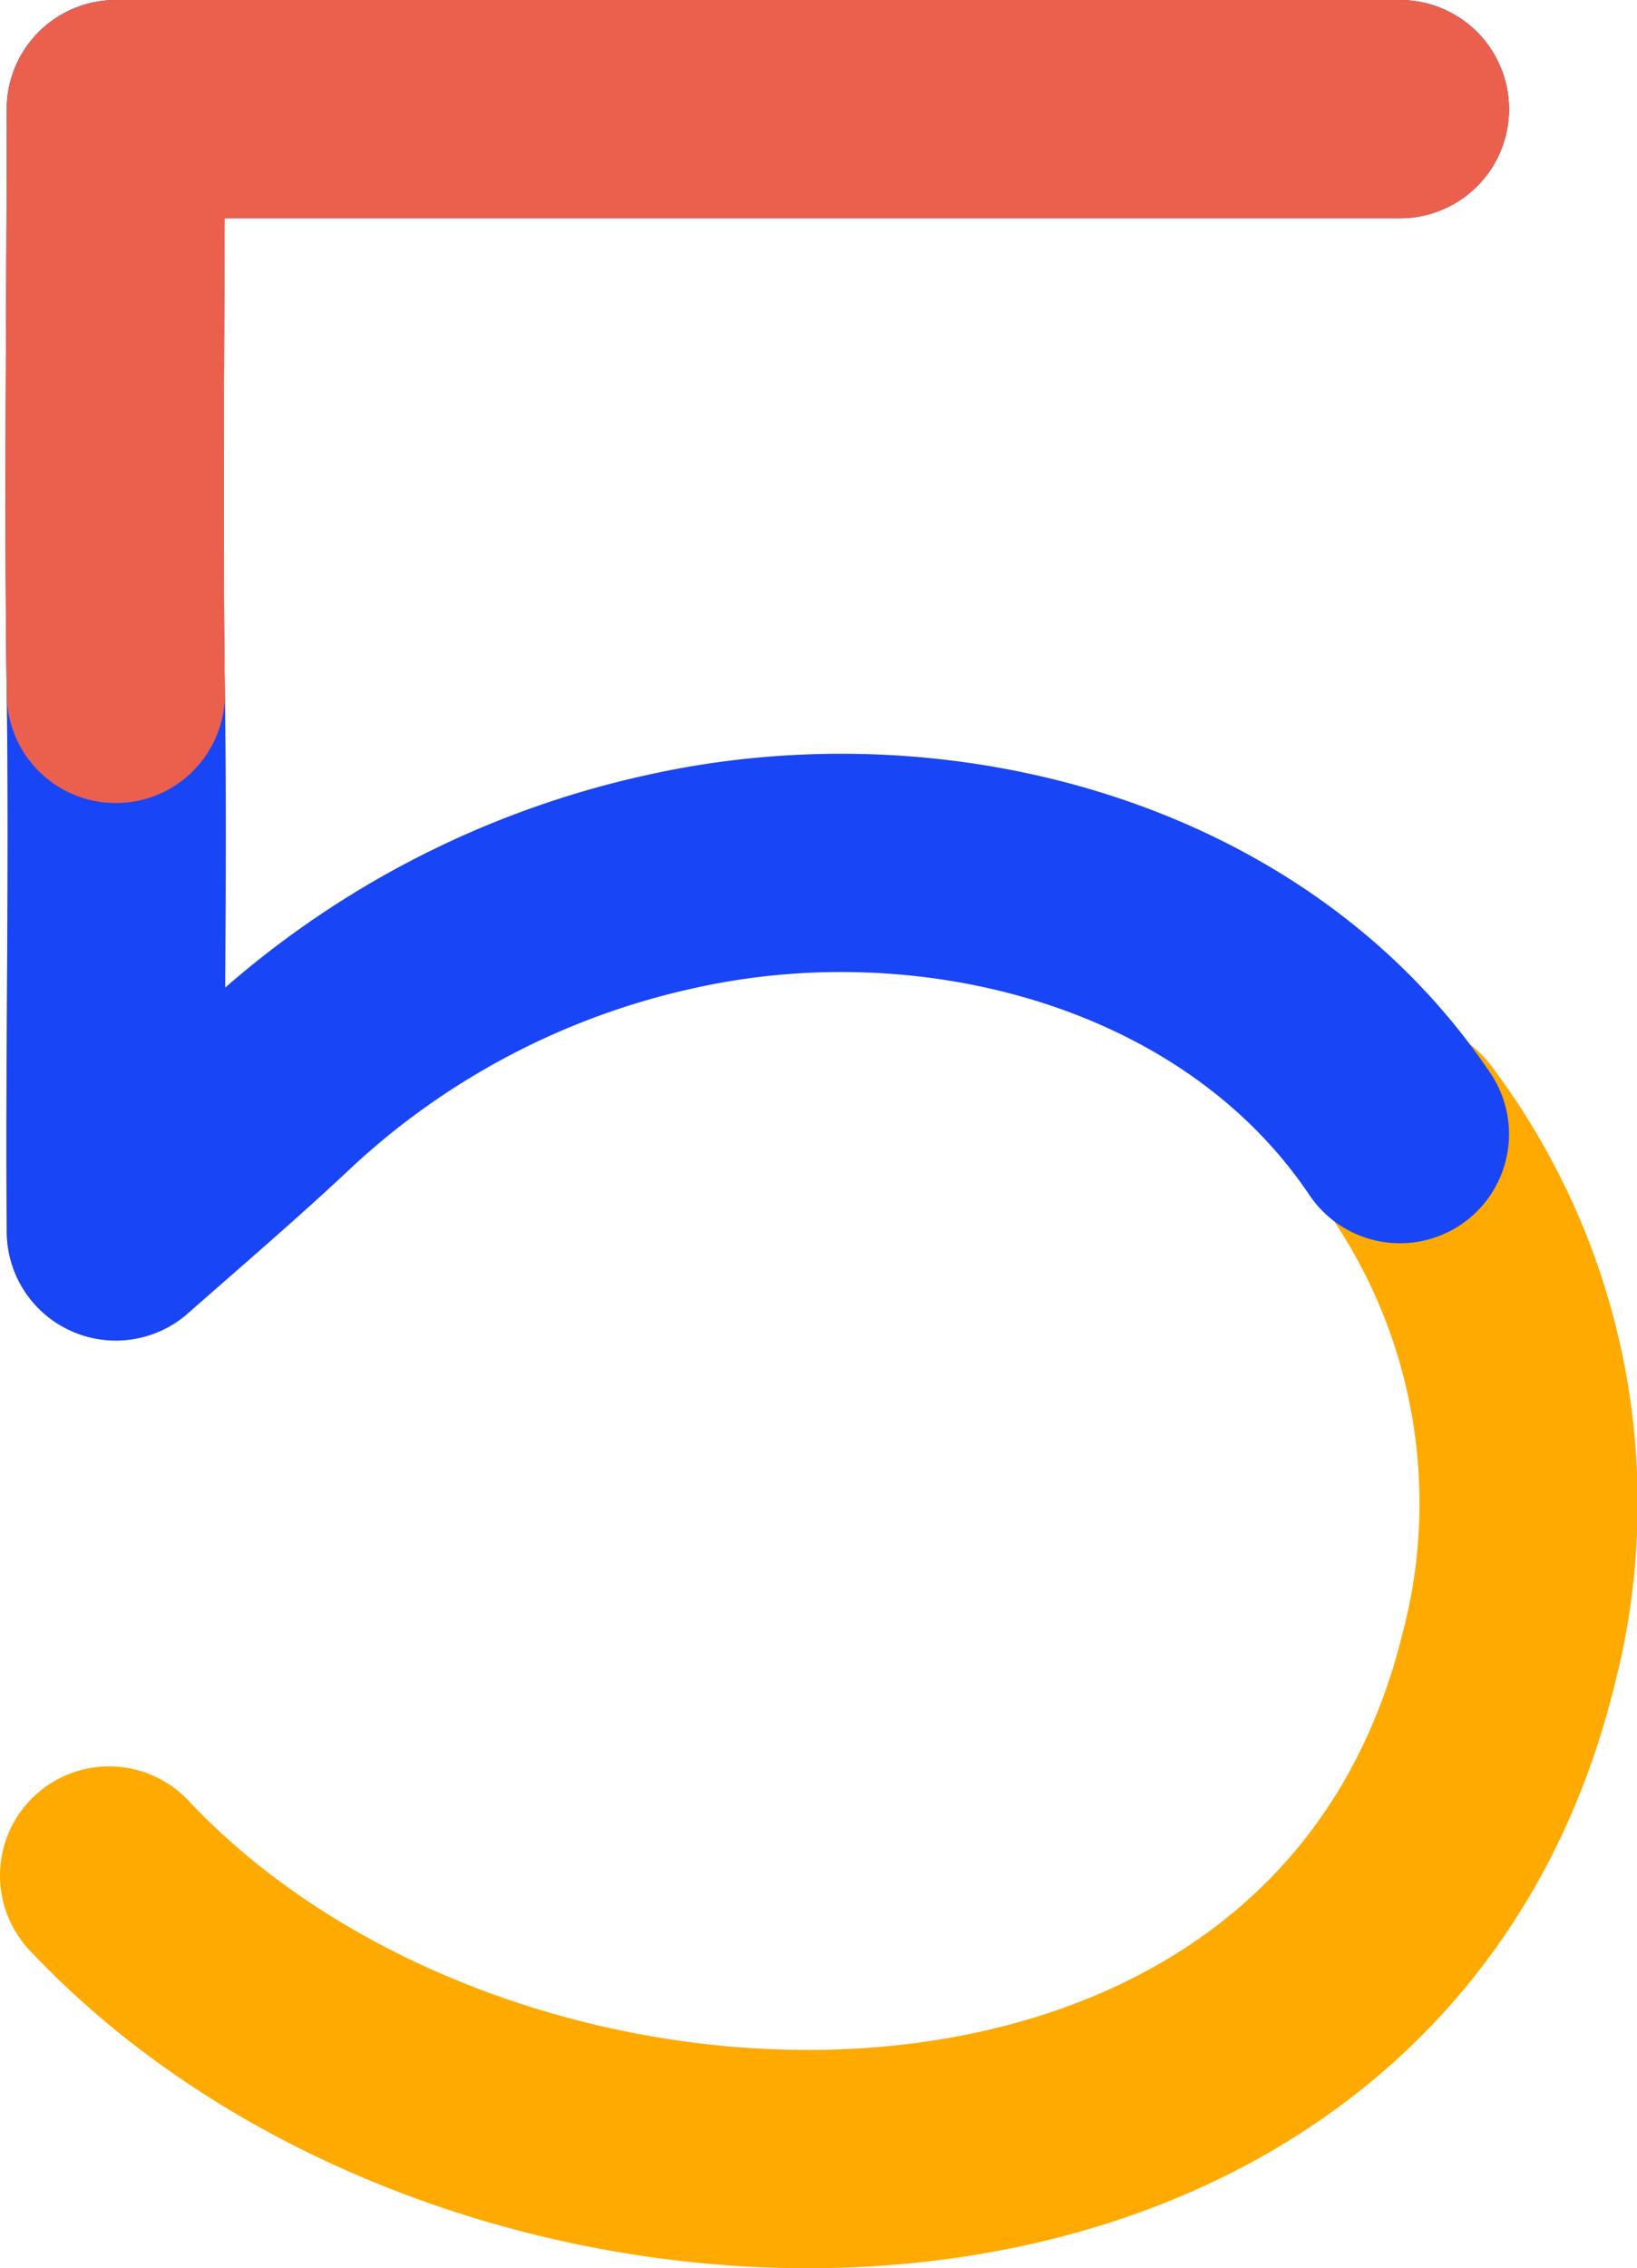 <svg xmlns="http://www.w3.org/2000/svg" viewBox="0 0 90.04 124.69"><defs><style>.cls-1,.cls-2,.cls-3{fill:none;stroke-linecap:round;stroke-linejoin:round;stroke-width:12px;}.cls-1{stroke:#fa0;}.cls-2{stroke:#1845f5;}.cls-3{stroke:#eb604c;}</style></defs><g id="Calque_2" data-name="Calque 2"><g id="Calque_1-2" data-name="Calque 1"><path class="cls-1" d="M15.24,59.8c-2.69,2.53-5.57,5-8.87,7.9-.08-9.86.14-19.38,0-29.55-.15-10.68,0-21.36,0-32V6H77M6,103.11C26.76,125.18,74.32,126,82.94,91.35a33.93,33.93,0,0,0-5.72-29.16"/><path class="cls-2" d="M77,62.35C68.5,49.71,51.49,45.18,36.82,48.48A46.3,46.3,0,0,0,15.24,59.8c-2.69,2.53-5.57,5-8.87,7.9-.08-9.86.14-19.38,0-29.55-.15-10.68,0-21.36,0-32V6H77"/><path class="cls-3" d="M6.37,38.15c-.15-10.68,0-21.36,0-32V6H77"/></g></g></svg>